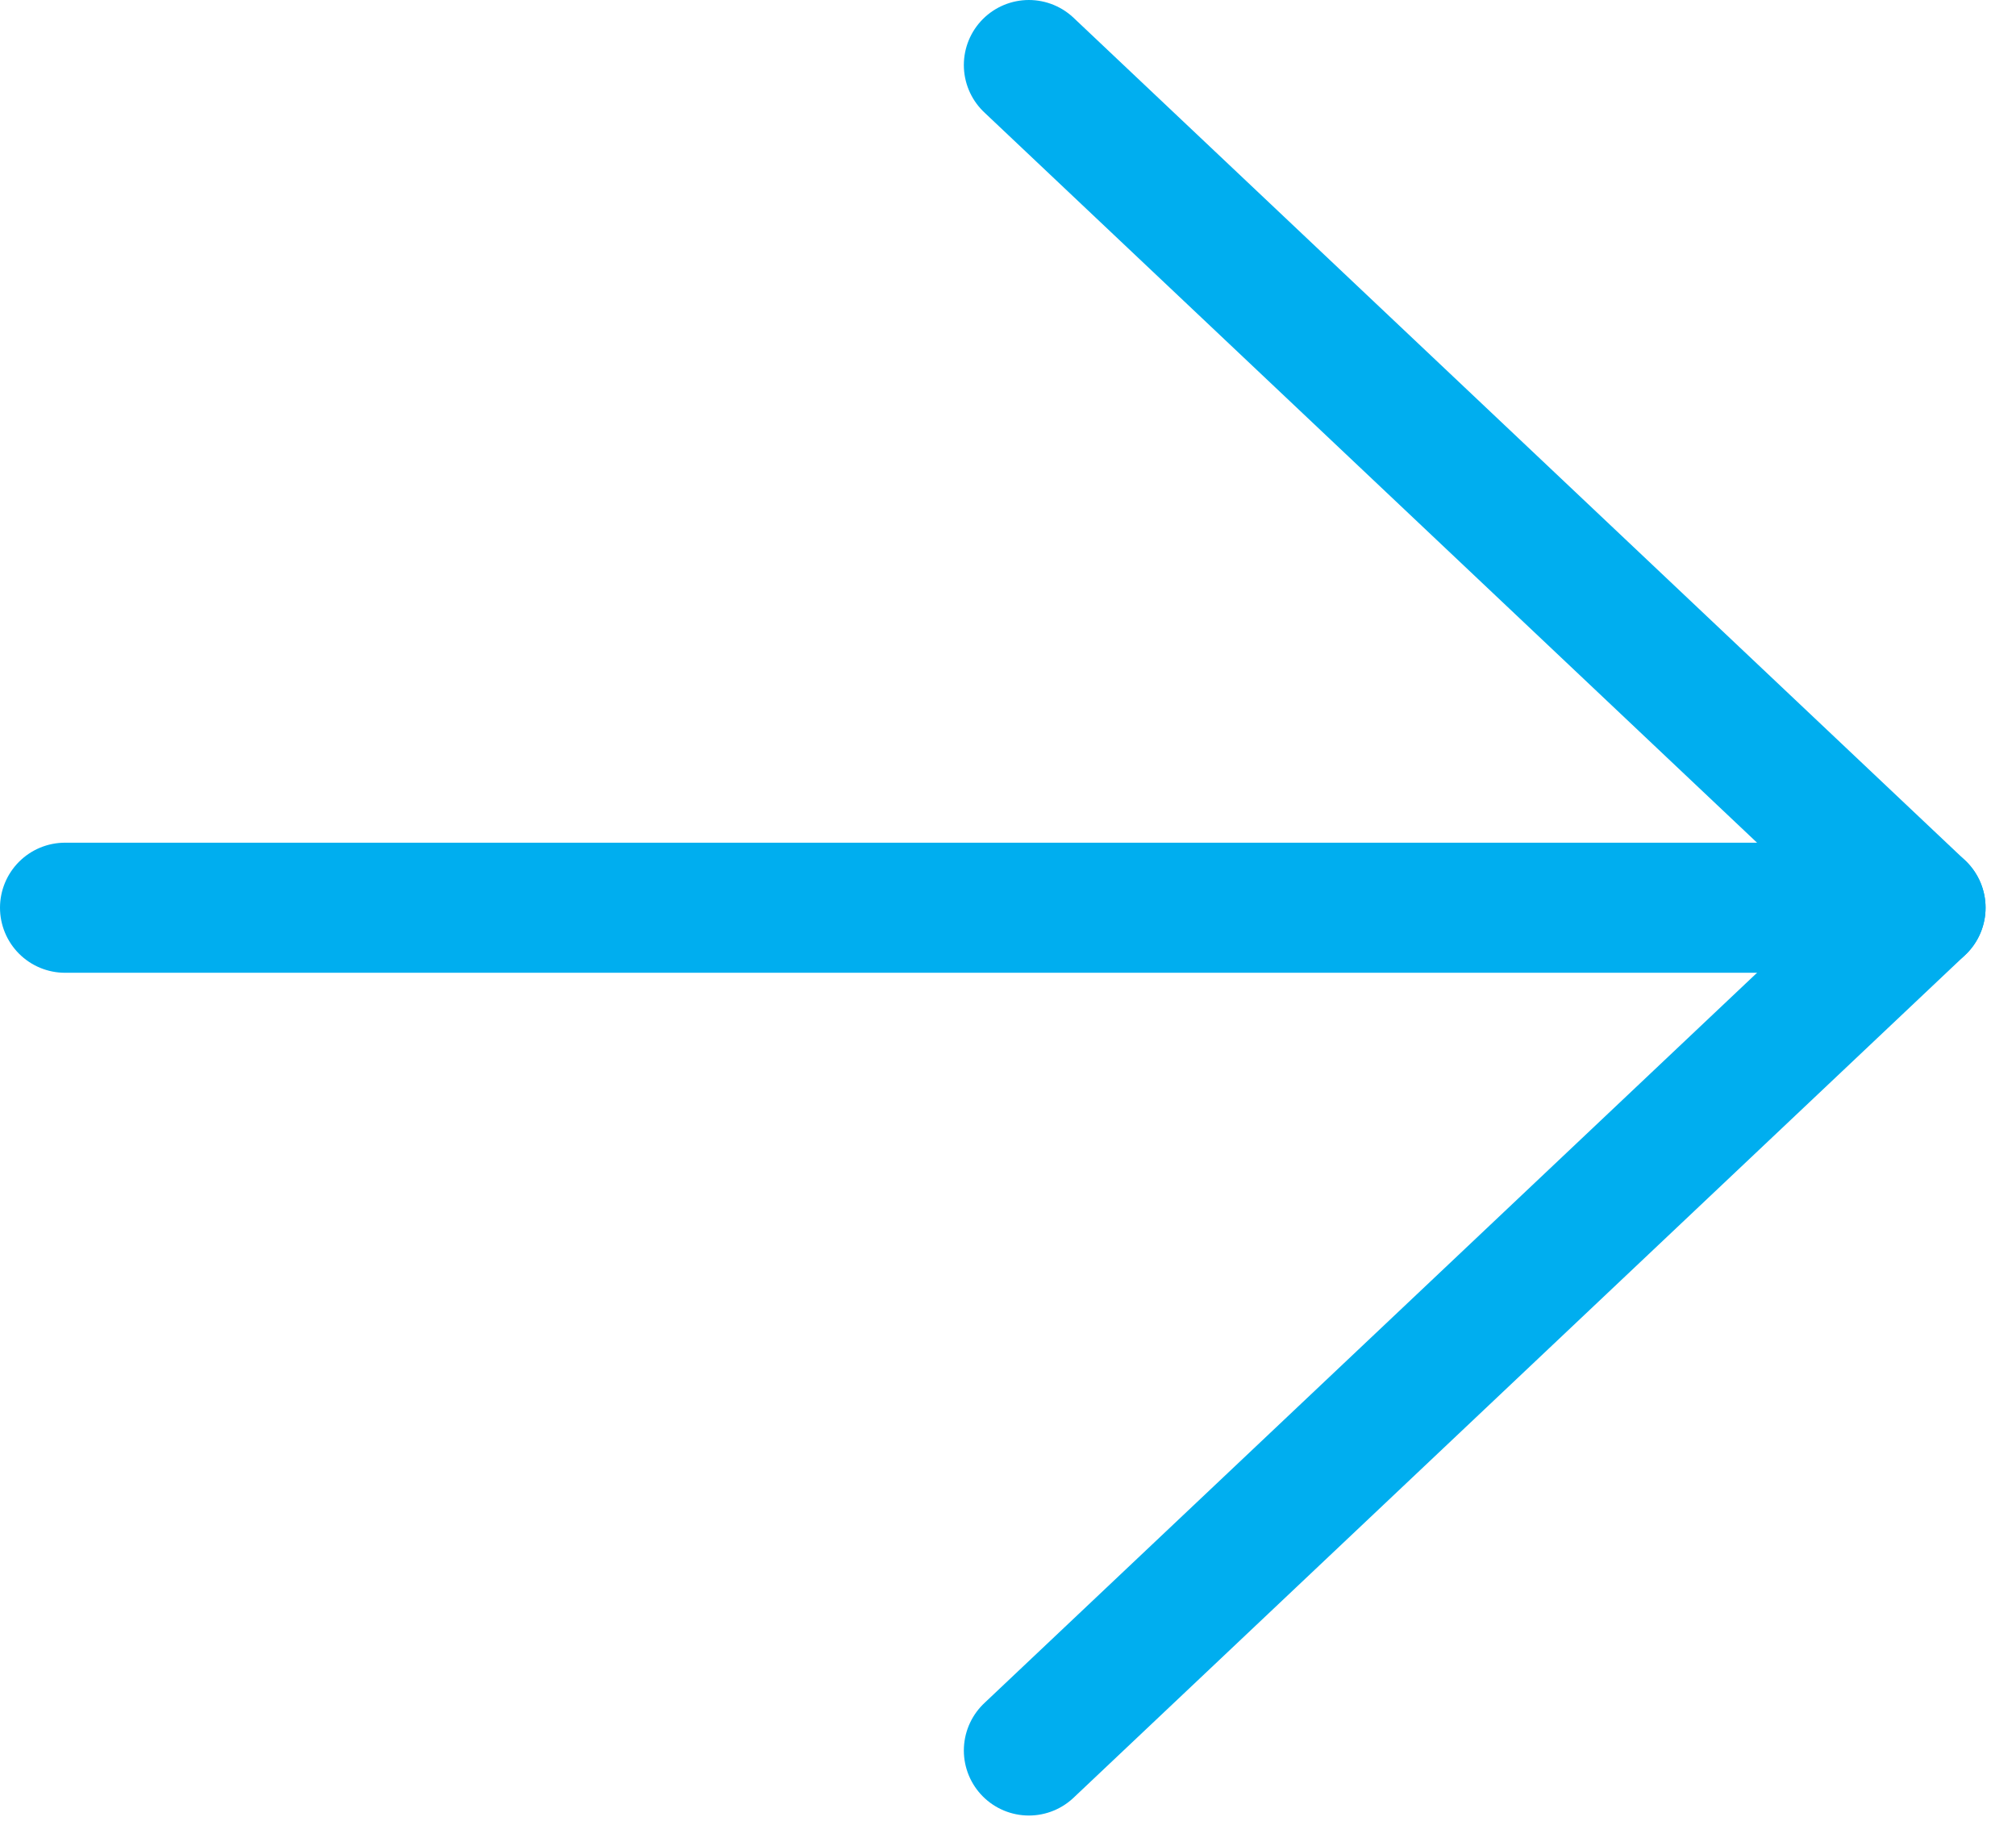 <svg width="31" height="28" viewBox="0 0 31 28" fill="none" xmlns="http://www.w3.org/2000/svg">
<path d="M15.821 26.915L29.532 13.957L15.821 1" stroke="#00AEEF" stroke-width="2" stroke-linecap="round" stroke-linejoin="round"/>
<path d="M29.532 13.957H1" stroke="#00AEEF" stroke-width="2" stroke-linecap="round" stroke-linejoin="round"/>
</svg>
